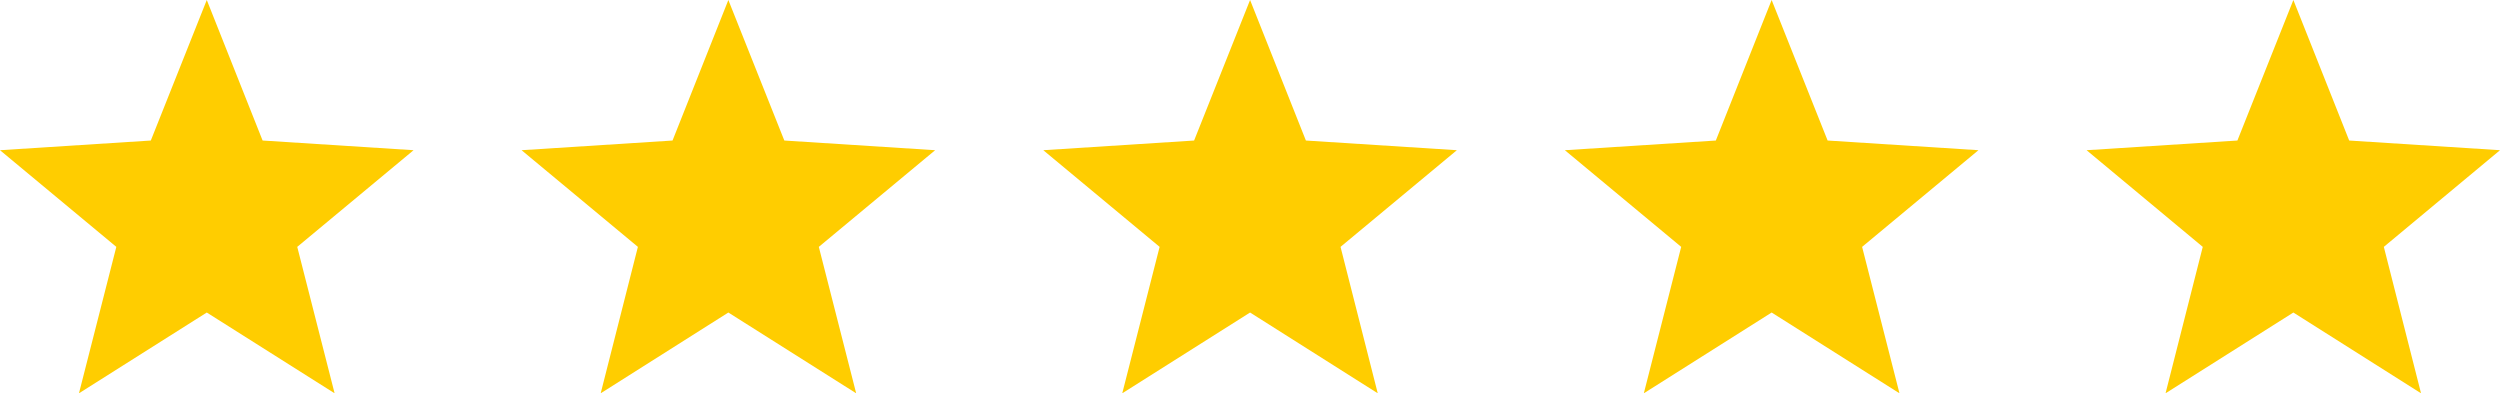 <?xml version="1.0" encoding="UTF-8"?>
<svg xmlns="http://www.w3.org/2000/svg" id="Layer_1" data-name="Layer 1" viewBox="0 0 165.27 26">
  <defs>
    <style>
      .cls-1 {
        fill: #ffcd00;
      }
    </style>
  </defs>
  <polygon class="cls-1" points="13.67 0 17.36 9.29 27.34 9.93 19.65 16.32 22.12 26 13.67 20.66 5.22 26 7.69 16.32 0 9.93 9.97 9.29 13.67 0"></polygon>
  <polygon class="cls-1" points="48.15 0 51.85 9.29 61.82 9.93 54.13 16.32 56.6 26 48.15 20.66 39.71 26 42.17 16.32 34.48 9.93 44.46 9.29 48.15 0"></polygon>
  <polygon class="cls-1" points="82.64 0 86.33 9.29 96.31 9.93 88.62 16.32 91.08 26 82.64 20.66 74.19 26 76.66 16.32 68.97 9.93 78.94 9.29 82.64 0"></polygon>
  <polygon class="cls-1" points="117.12 0 120.82 9.29 130.79 9.93 123.1 16.32 125.57 26 117.12 20.66 108.67 26 111.14 16.32 103.45 9.93 113.43 9.29 117.12 0"></polygon>
  <polygon class="cls-1" points="151.61 0 155.3 9.29 165.27 9.93 157.59 16.32 160.05 26 151.61 20.66 143.16 26 145.62 16.32 137.94 9.93 147.91 9.29 151.61 0"></polygon>
</svg>
